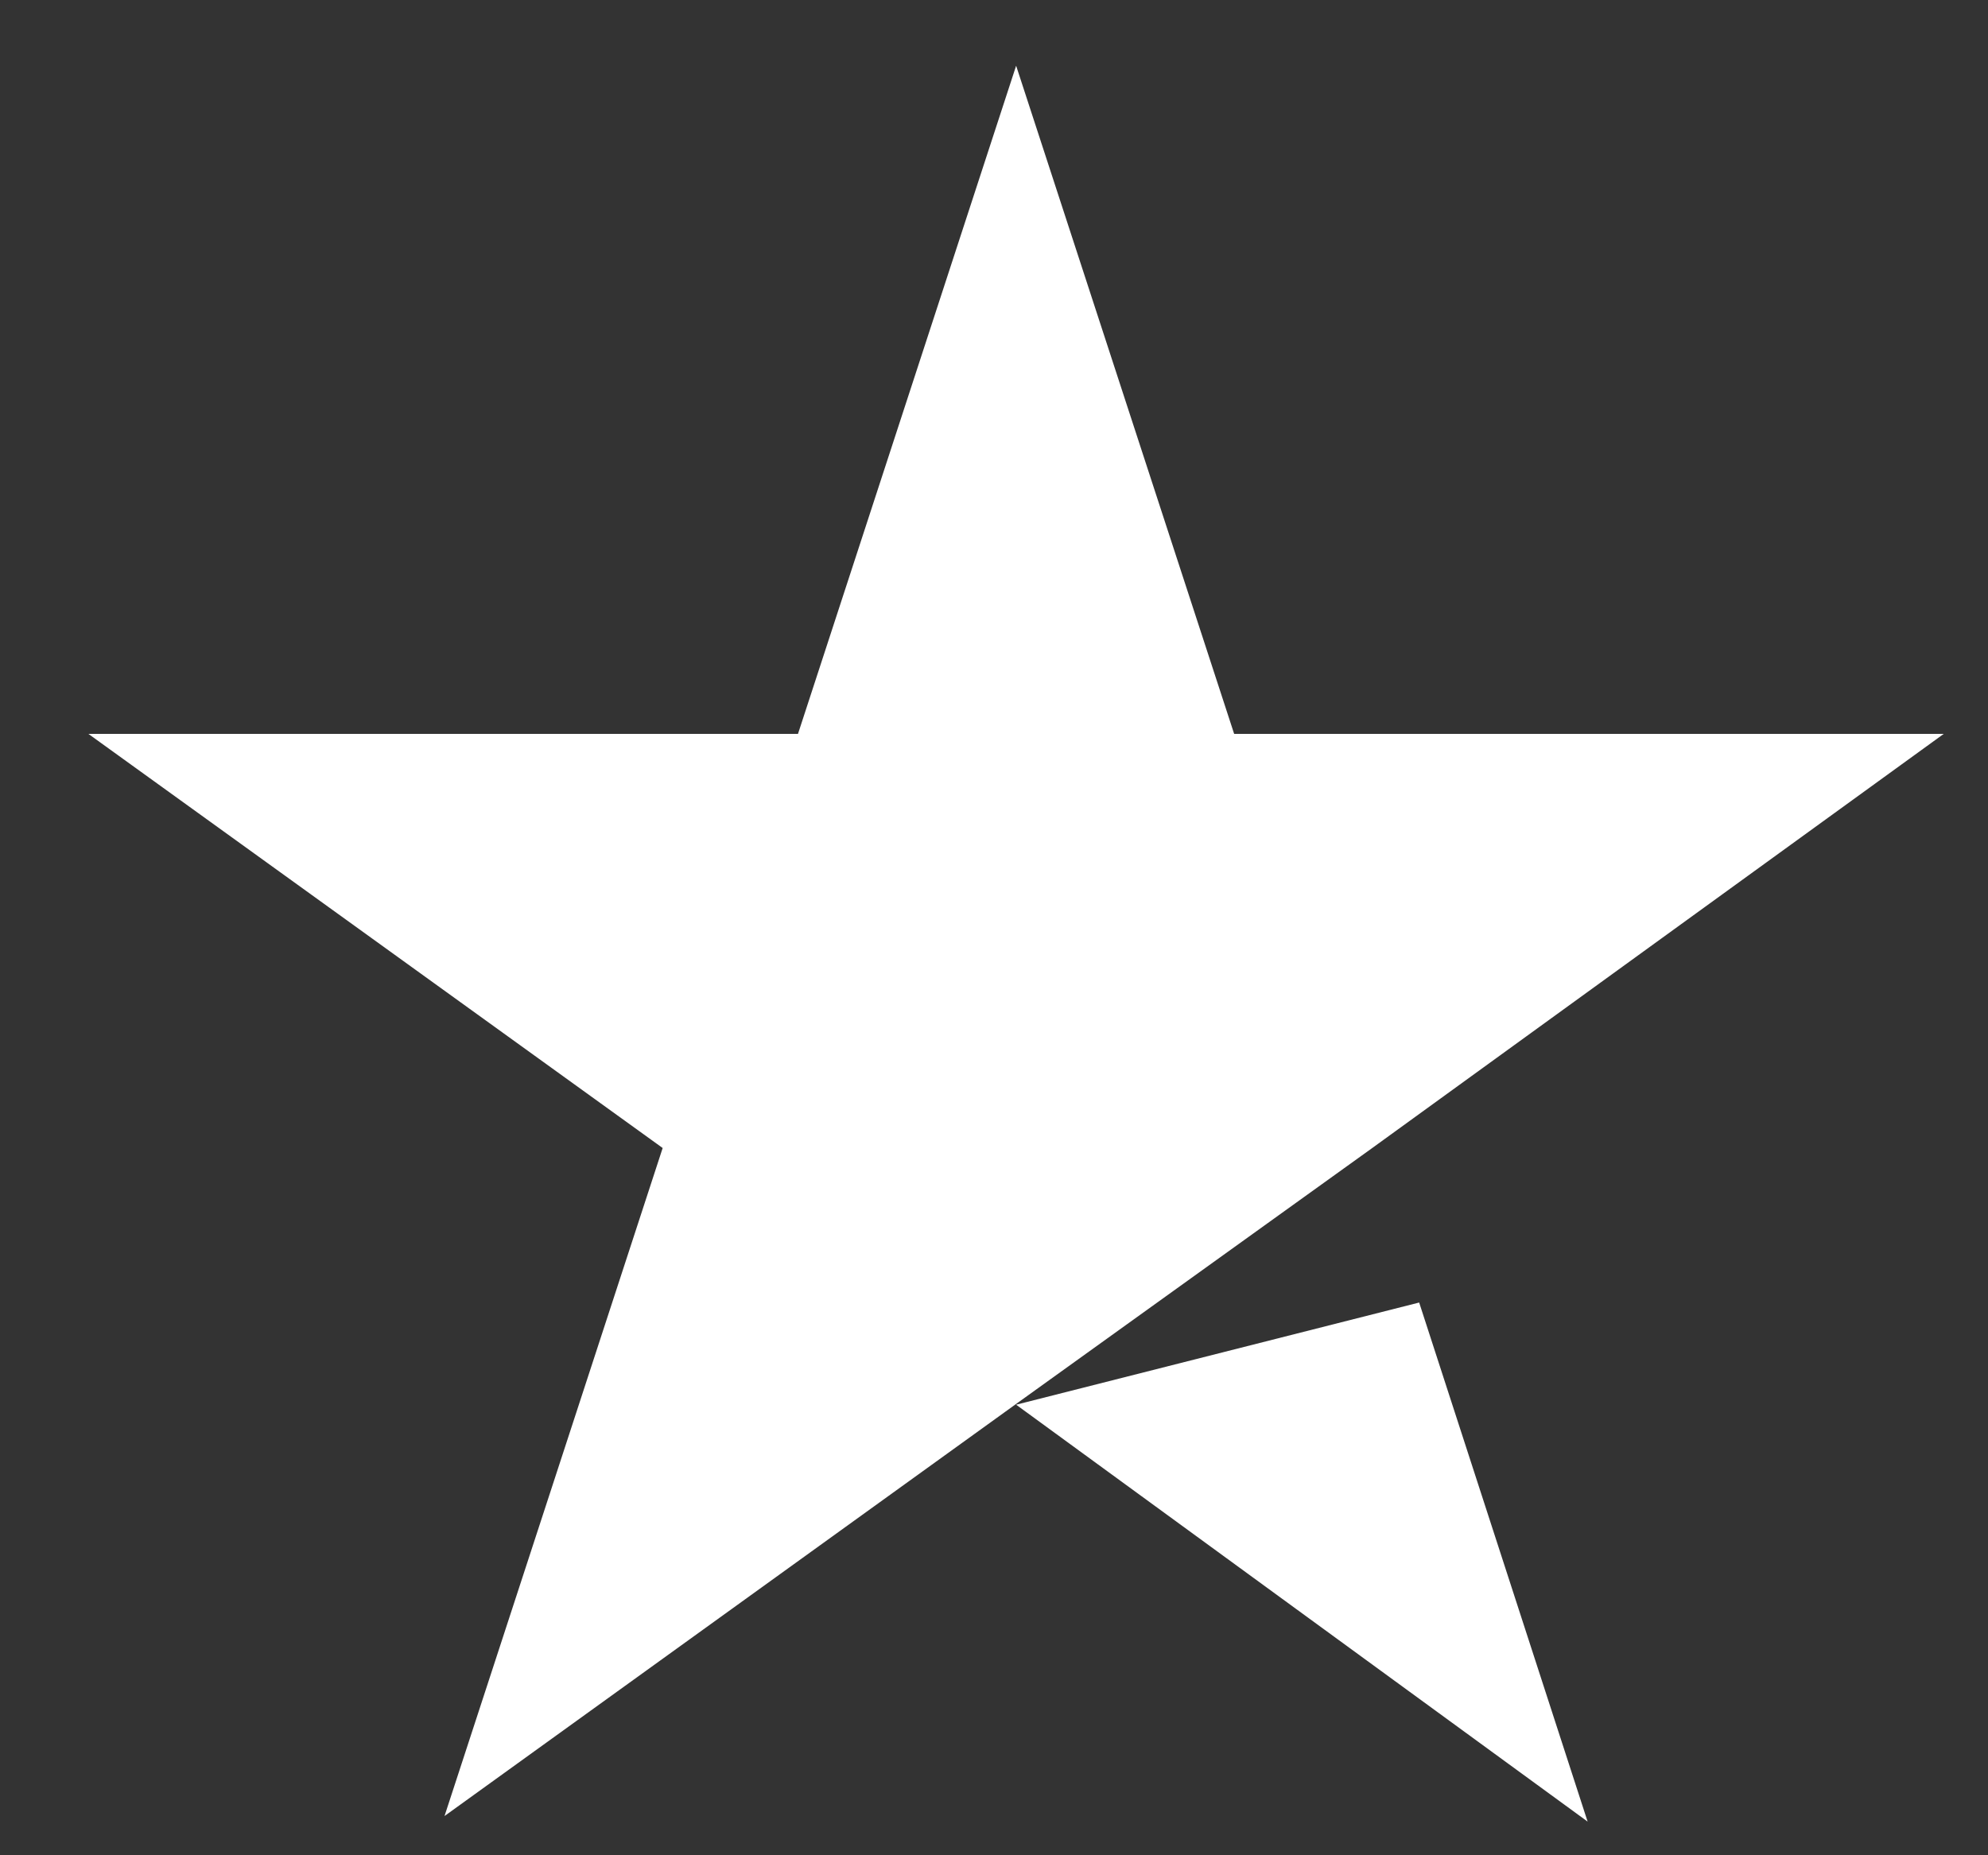 <svg width="15" height="14" viewBox="0 0 15 14" fill="none" xmlns="http://www.w3.org/2000/svg">
<rect x="0" y="0" width="15" height="14" fill="#333333" stroke="none"/>
<path d="M7.667 10.6L10.708 9.829L11.979 13.746L7.667 10.6ZM14.666 5.538H9.312L7.667 0.496L6.021 5.538H0.667L5 8.663L3.354 13.704L7.688 10.579L10.354 8.663L14.666 5.538Z" fill="white"/>
</svg>

